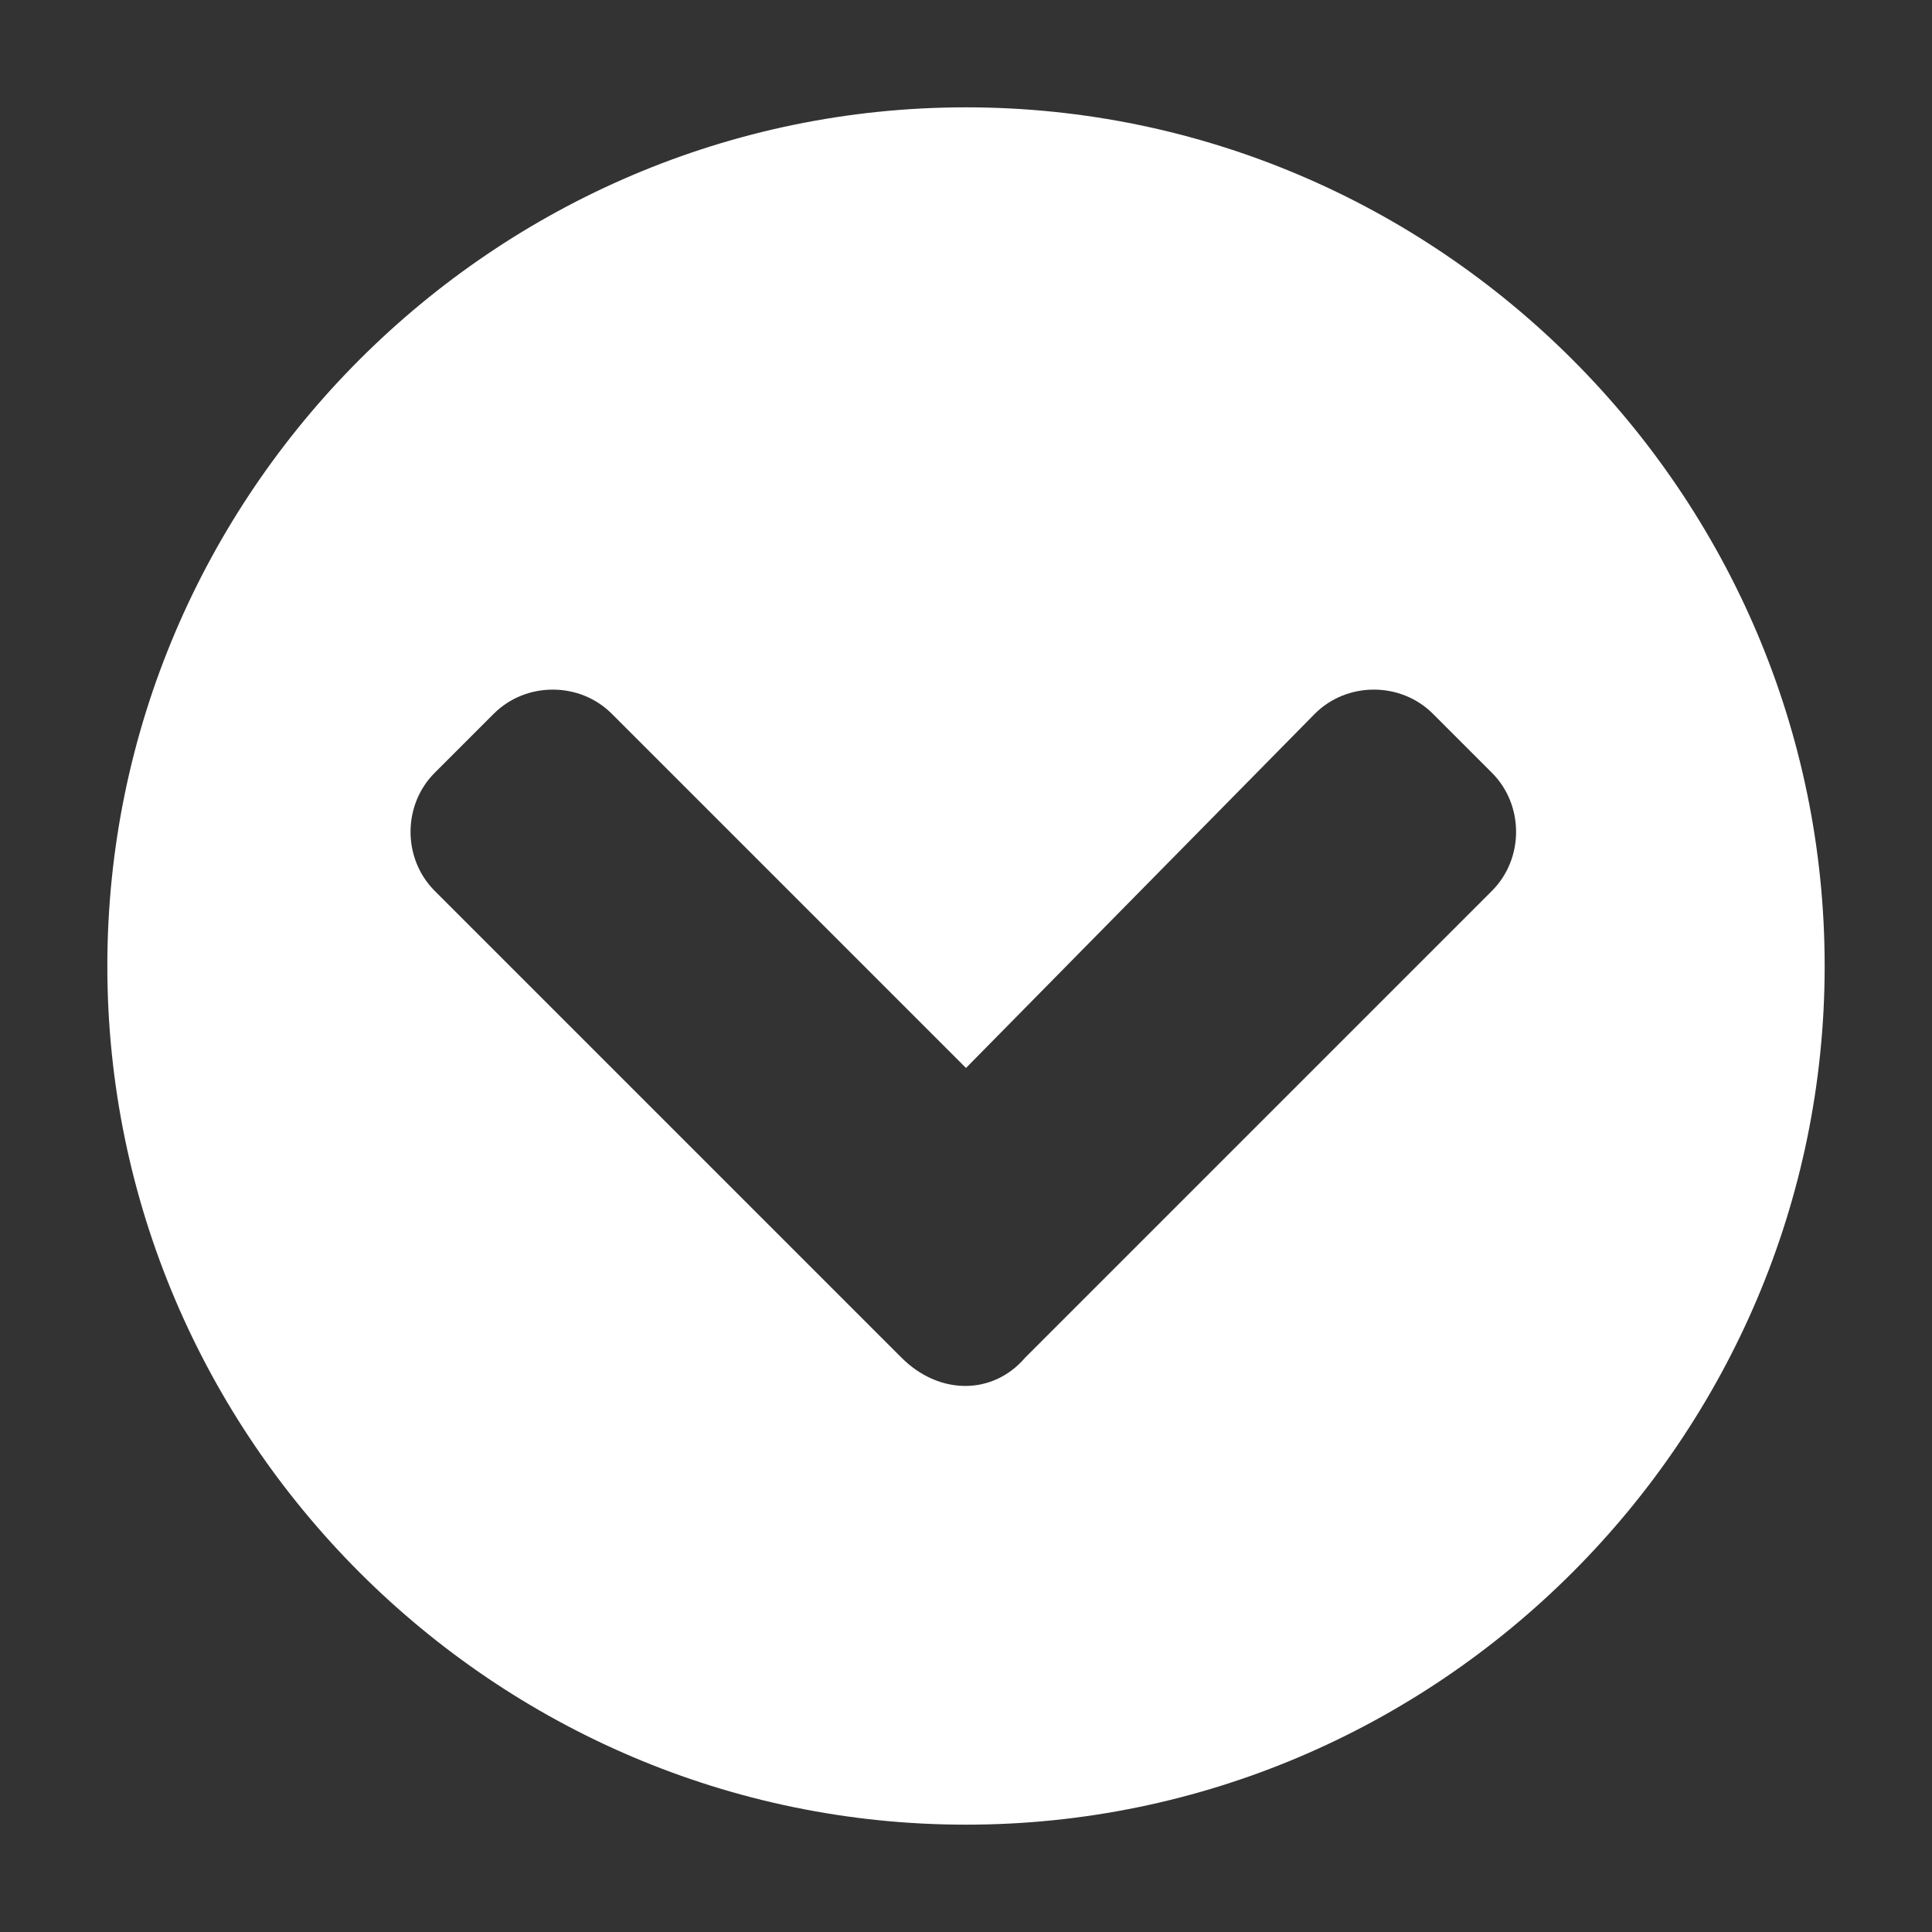 <?xml version="1.0" encoding="utf-8"?>
<!-- Generator: Adobe Illustrator 23.0.1, SVG Export Plug-In . SVG Version: 6.00 Build 0)  -->
<svg version="1.1" id="Layer_1" xmlns="http://www.w3.org/2000/svg" xmlns:xlink="http://www.w3.org/1999/xlink" x="0px" y="0px"
	 viewBox="0 0 36 36" style="enable-background:new 0 0 36 36;" xml:space="preserve">
<rect x="0" y="0" width="36" height="36" fill="#333333" stroke="none"/>
<style type="text/css">
	.st0{fill:#FFFFFF;}
</style>
<path class="st0" d="M34,18c0,8.8-7.2,16-16,16S2,26.8,2,18S9.2,2,18,2S34,9.2,34,18z M19.1,25.3l8.7-8.7c0.6-0.6,0.6-1.6,0-2.2
	l-1.1-1.1c-0.6-0.6-1.6-0.6-2.2,0L18,19.9l-6.6-6.6c-0.6-0.6-1.6-0.6-2.2,0l-1.1,1.1c-0.6,0.6-0.6,1.6,0,2.2l8.7,8.7
	C17.5,26,18.5,26,19.1,25.3z"/>
</svg>
